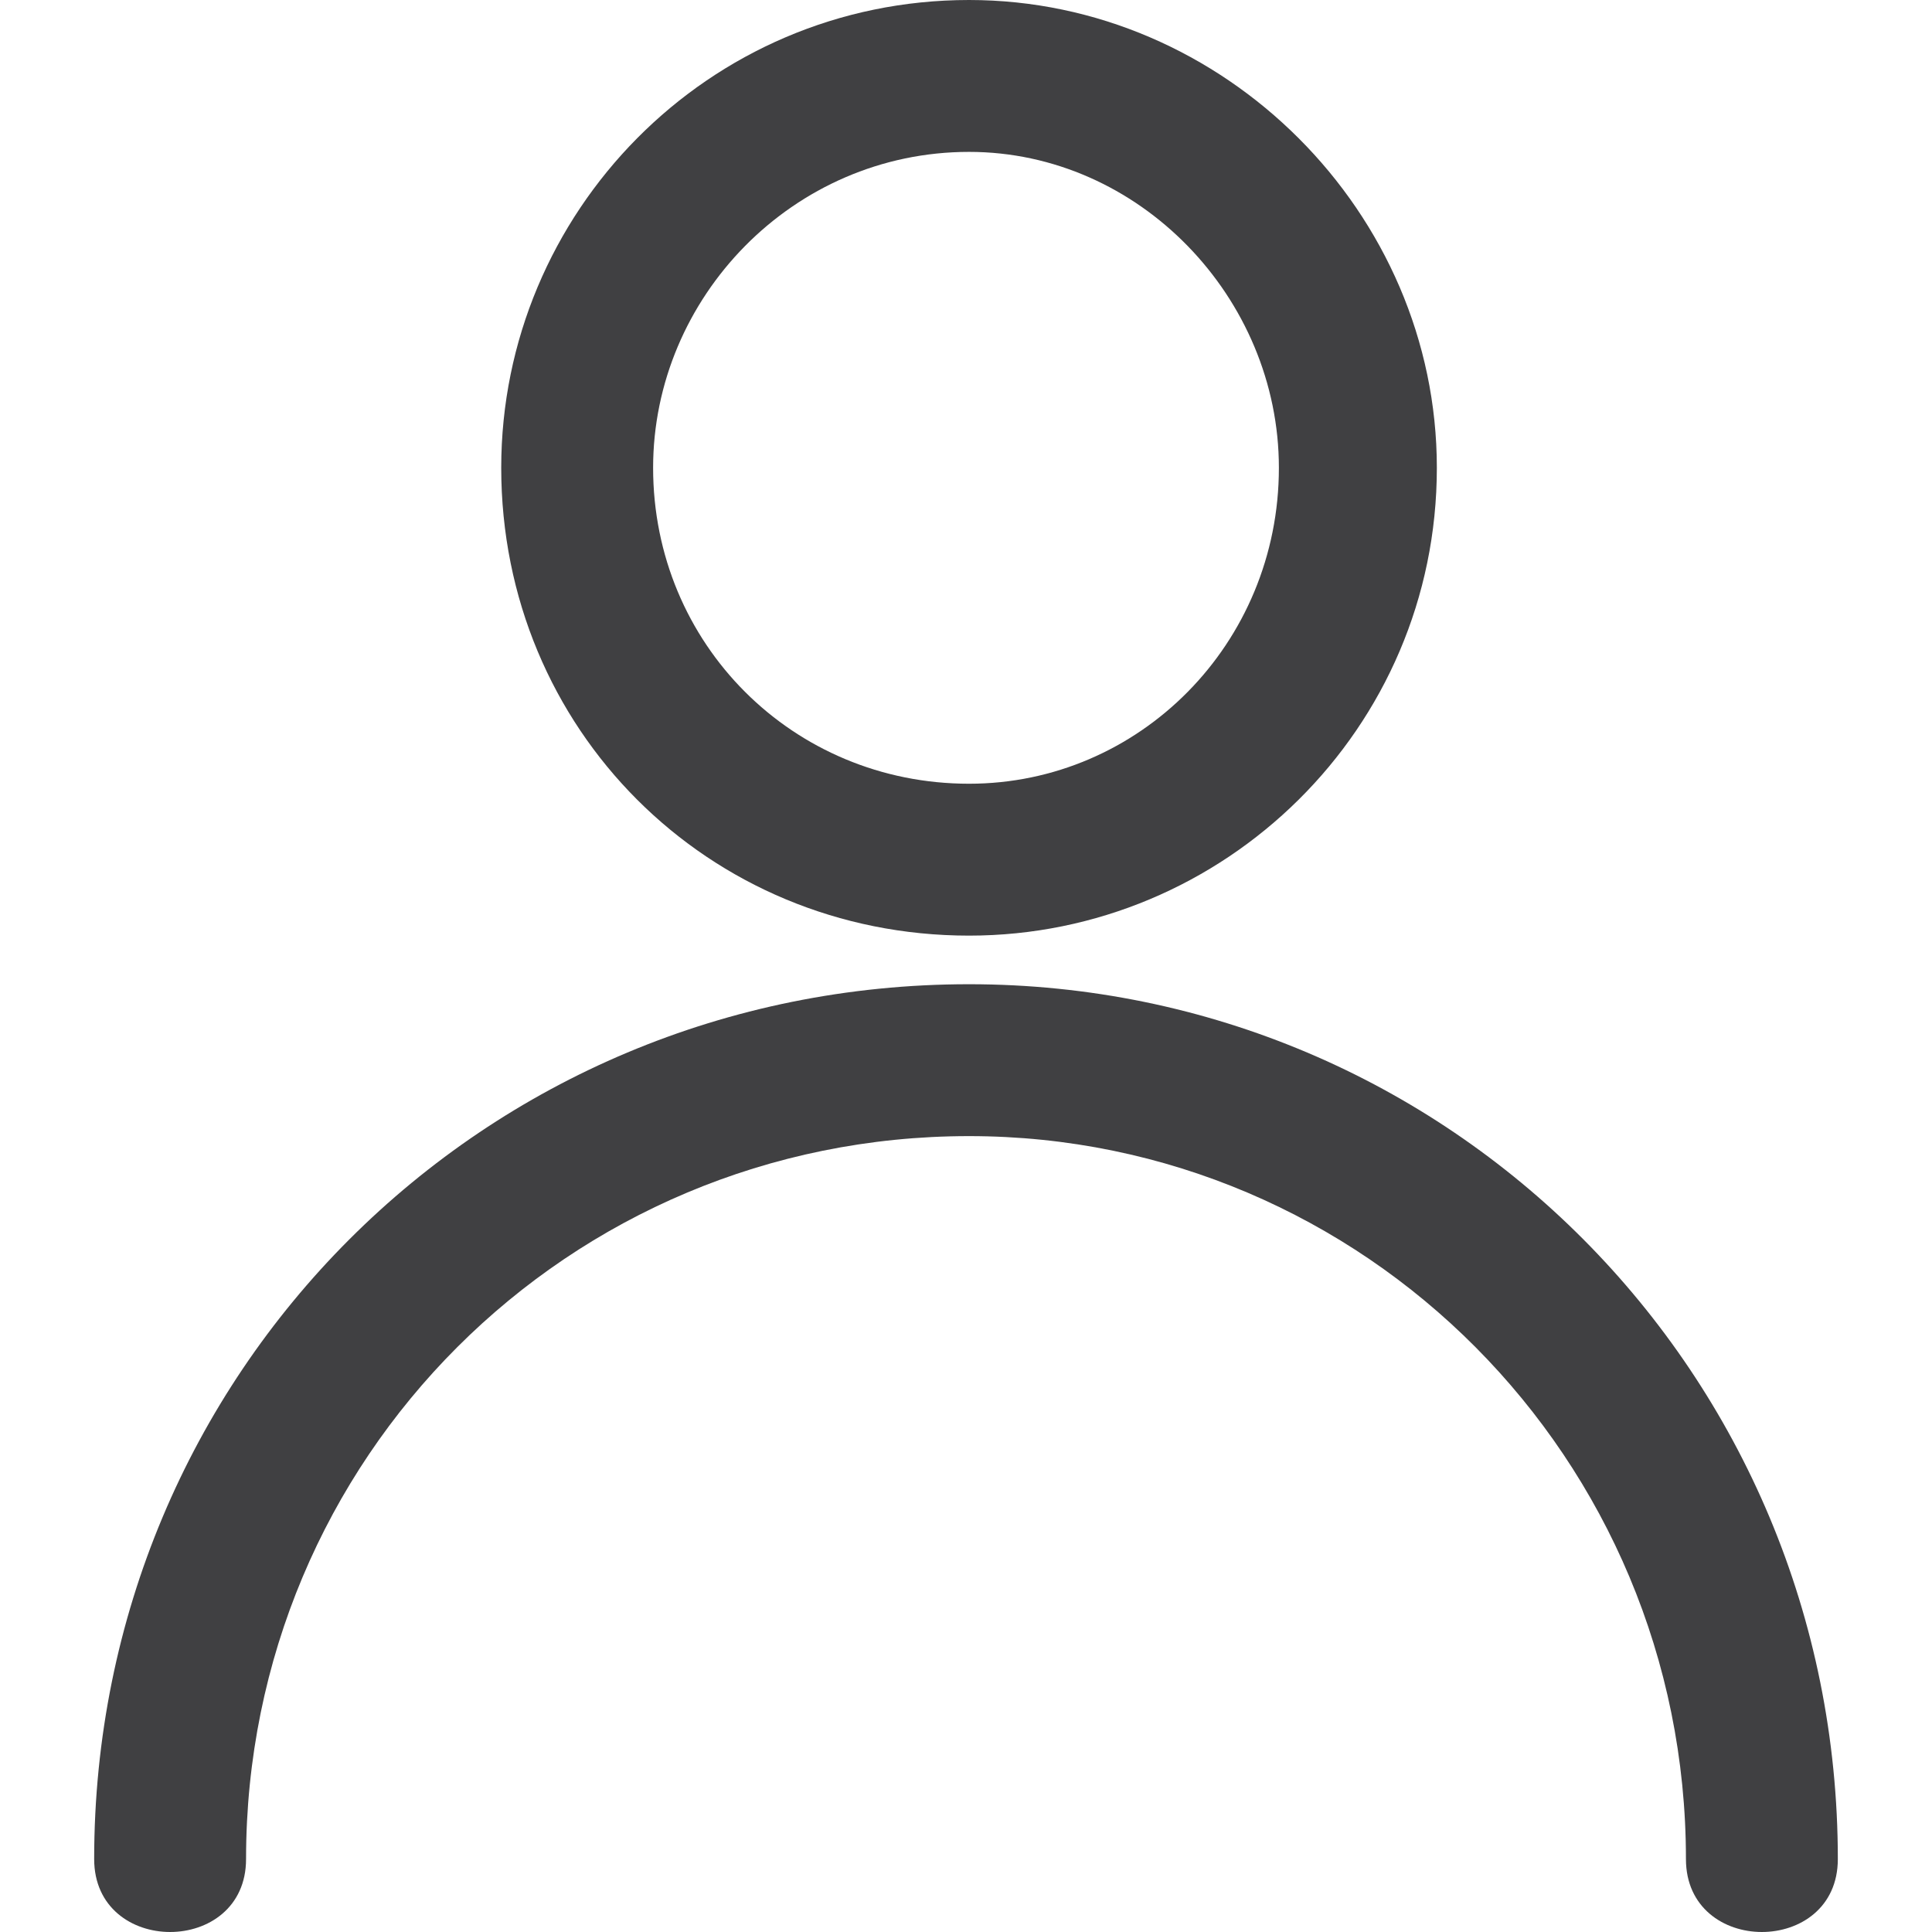 <?xml version="1.0" encoding="UTF-8"?> <svg xmlns="http://www.w3.org/2000/svg" xmlns:xlink="http://www.w3.org/1999/xlink" height="100px" width="100px" fill="#404042" xml:space="preserve" version="1.1" style="shape-rendering:geometricPrecision;text-rendering:geometricPrecision;image-rendering:optimizeQuality;" viewBox="0 0 287 318" x="0px" y="0px" fill-rule="evenodd" clip-rule="evenodd"><defs><style type="text/css"> .fil0 {fill:#404042;fill-rule:nonzero} </style></defs><g><path class="fil0" d="M25 306c0,16 -25,16 -25,0 0,-80 64,-144 144,-144 79,0 143,64 143,144 0,16 -25,16 -25,0 0,-66 -53,-119 -118,-119 -66,0 -119,53 -119,119z"></path><path class="fil0" d="M144 0c42,0 77,35 77,77 0,43 -35,77 -77,77 -43,0 -77,-34 -77,-77 0,-42 34,-77 77,-77zm0 25c-29,0 -52,24 -52,52 0,29 23,52 52,52 28,0 51,-23 51,-52 0,-28 -23,-52 -51,-52z"></path></g></svg> 